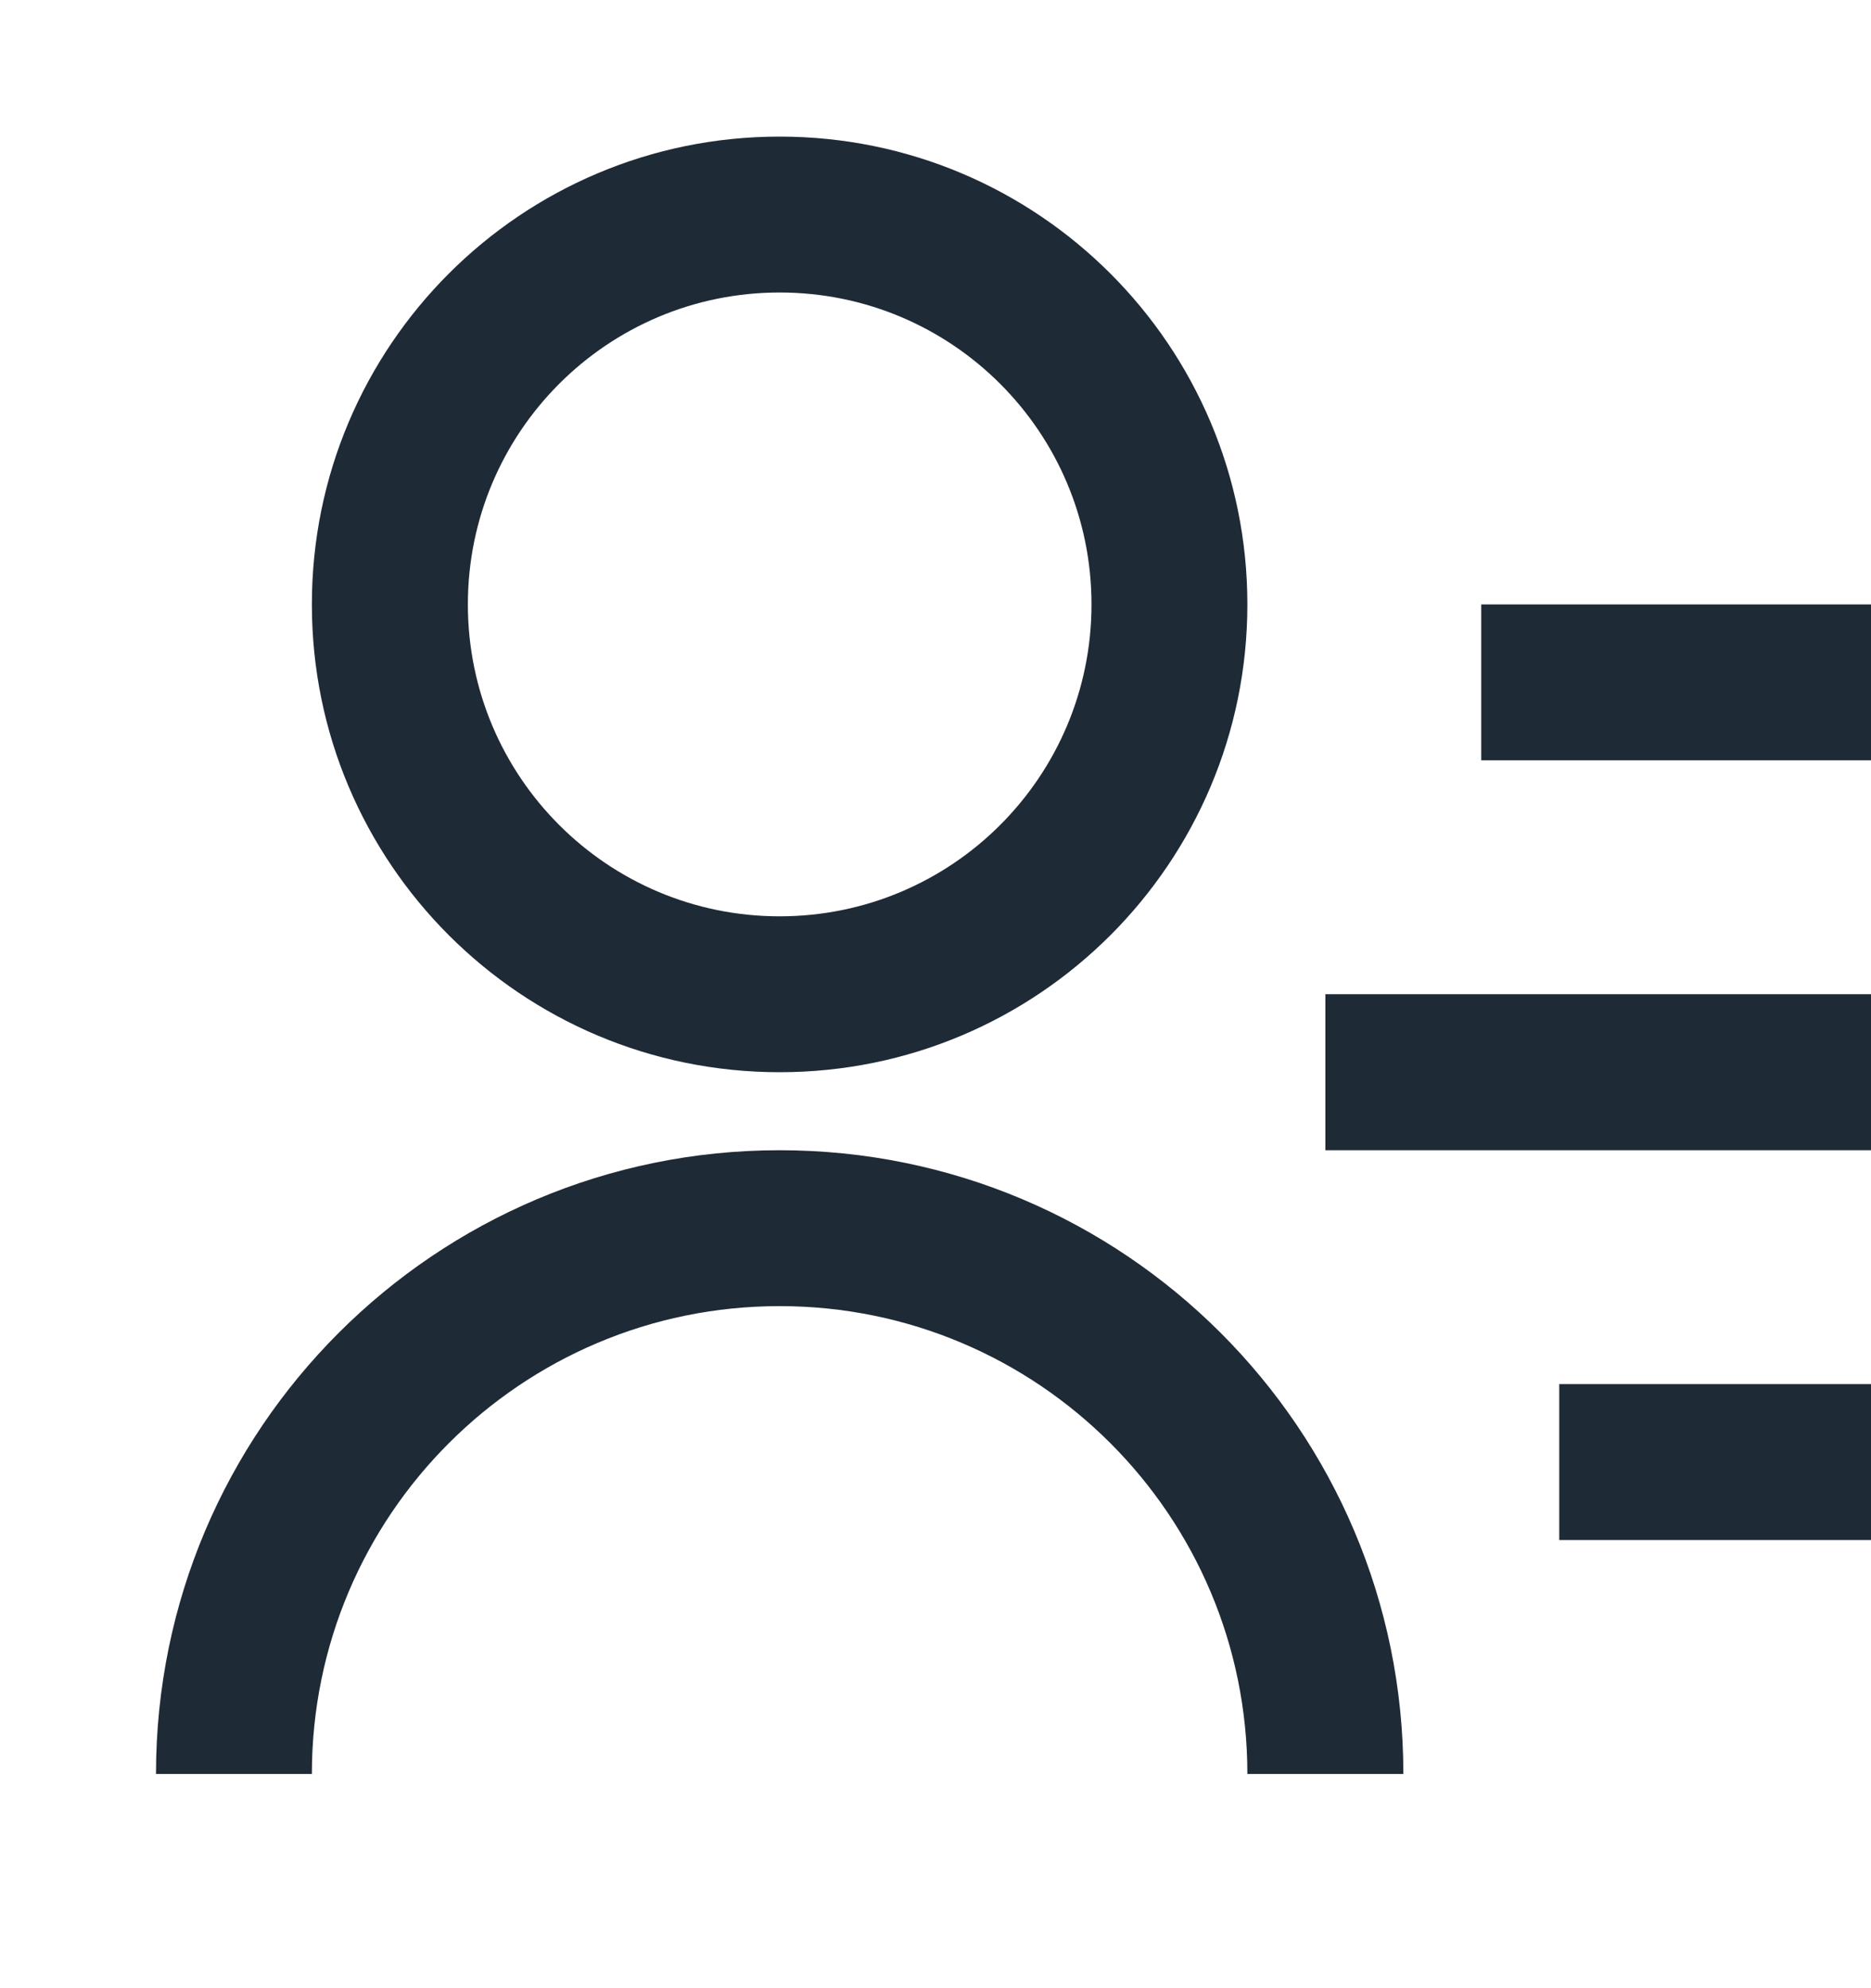 <svg width="16" height="17" viewBox="0 0 16 17" fill="none" xmlns="http://www.w3.org/2000/svg">
<g clip-path="url(#clip0_146_44269)">
<path d="M12.667 5.168H16.001V6.501H12.667V5.168ZM11.334 8.501H16.001V9.835H11.334V8.501ZM13.334 11.835H16.001V13.168H13.334V11.835ZM1.334 15.168C1.334 12.222 3.722 9.835 6.667 9.835C9.613 9.835 12.001 12.222 12.001 15.168H10.667C10.667 12.959 8.876 11.168 6.667 11.168C4.458 11.168 2.667 12.959 2.667 15.168H1.334ZM6.667 9.168C4.457 9.168 2.667 7.378 2.667 5.168C2.667 2.958 4.457 1.168 6.667 1.168C8.877 1.168 10.667 2.958 10.667 5.168C10.667 7.378 8.877 9.168 6.667 9.168ZM6.667 7.835C8.141 7.835 9.334 6.641 9.334 5.168C9.334 3.695 8.141 2.501 6.667 2.501C5.194 2.501 4.001 3.695 4.001 5.168C4.001 6.641 5.194 7.835 6.667 7.835Z" fill="#1F2A37"/>
</g>
<defs>
<clipPath id="clip0_146_44269">
<rect width="16" height="16" fill="white" transform="translate(0 0.5)"/>
</clipPath>
</defs>
</svg>
